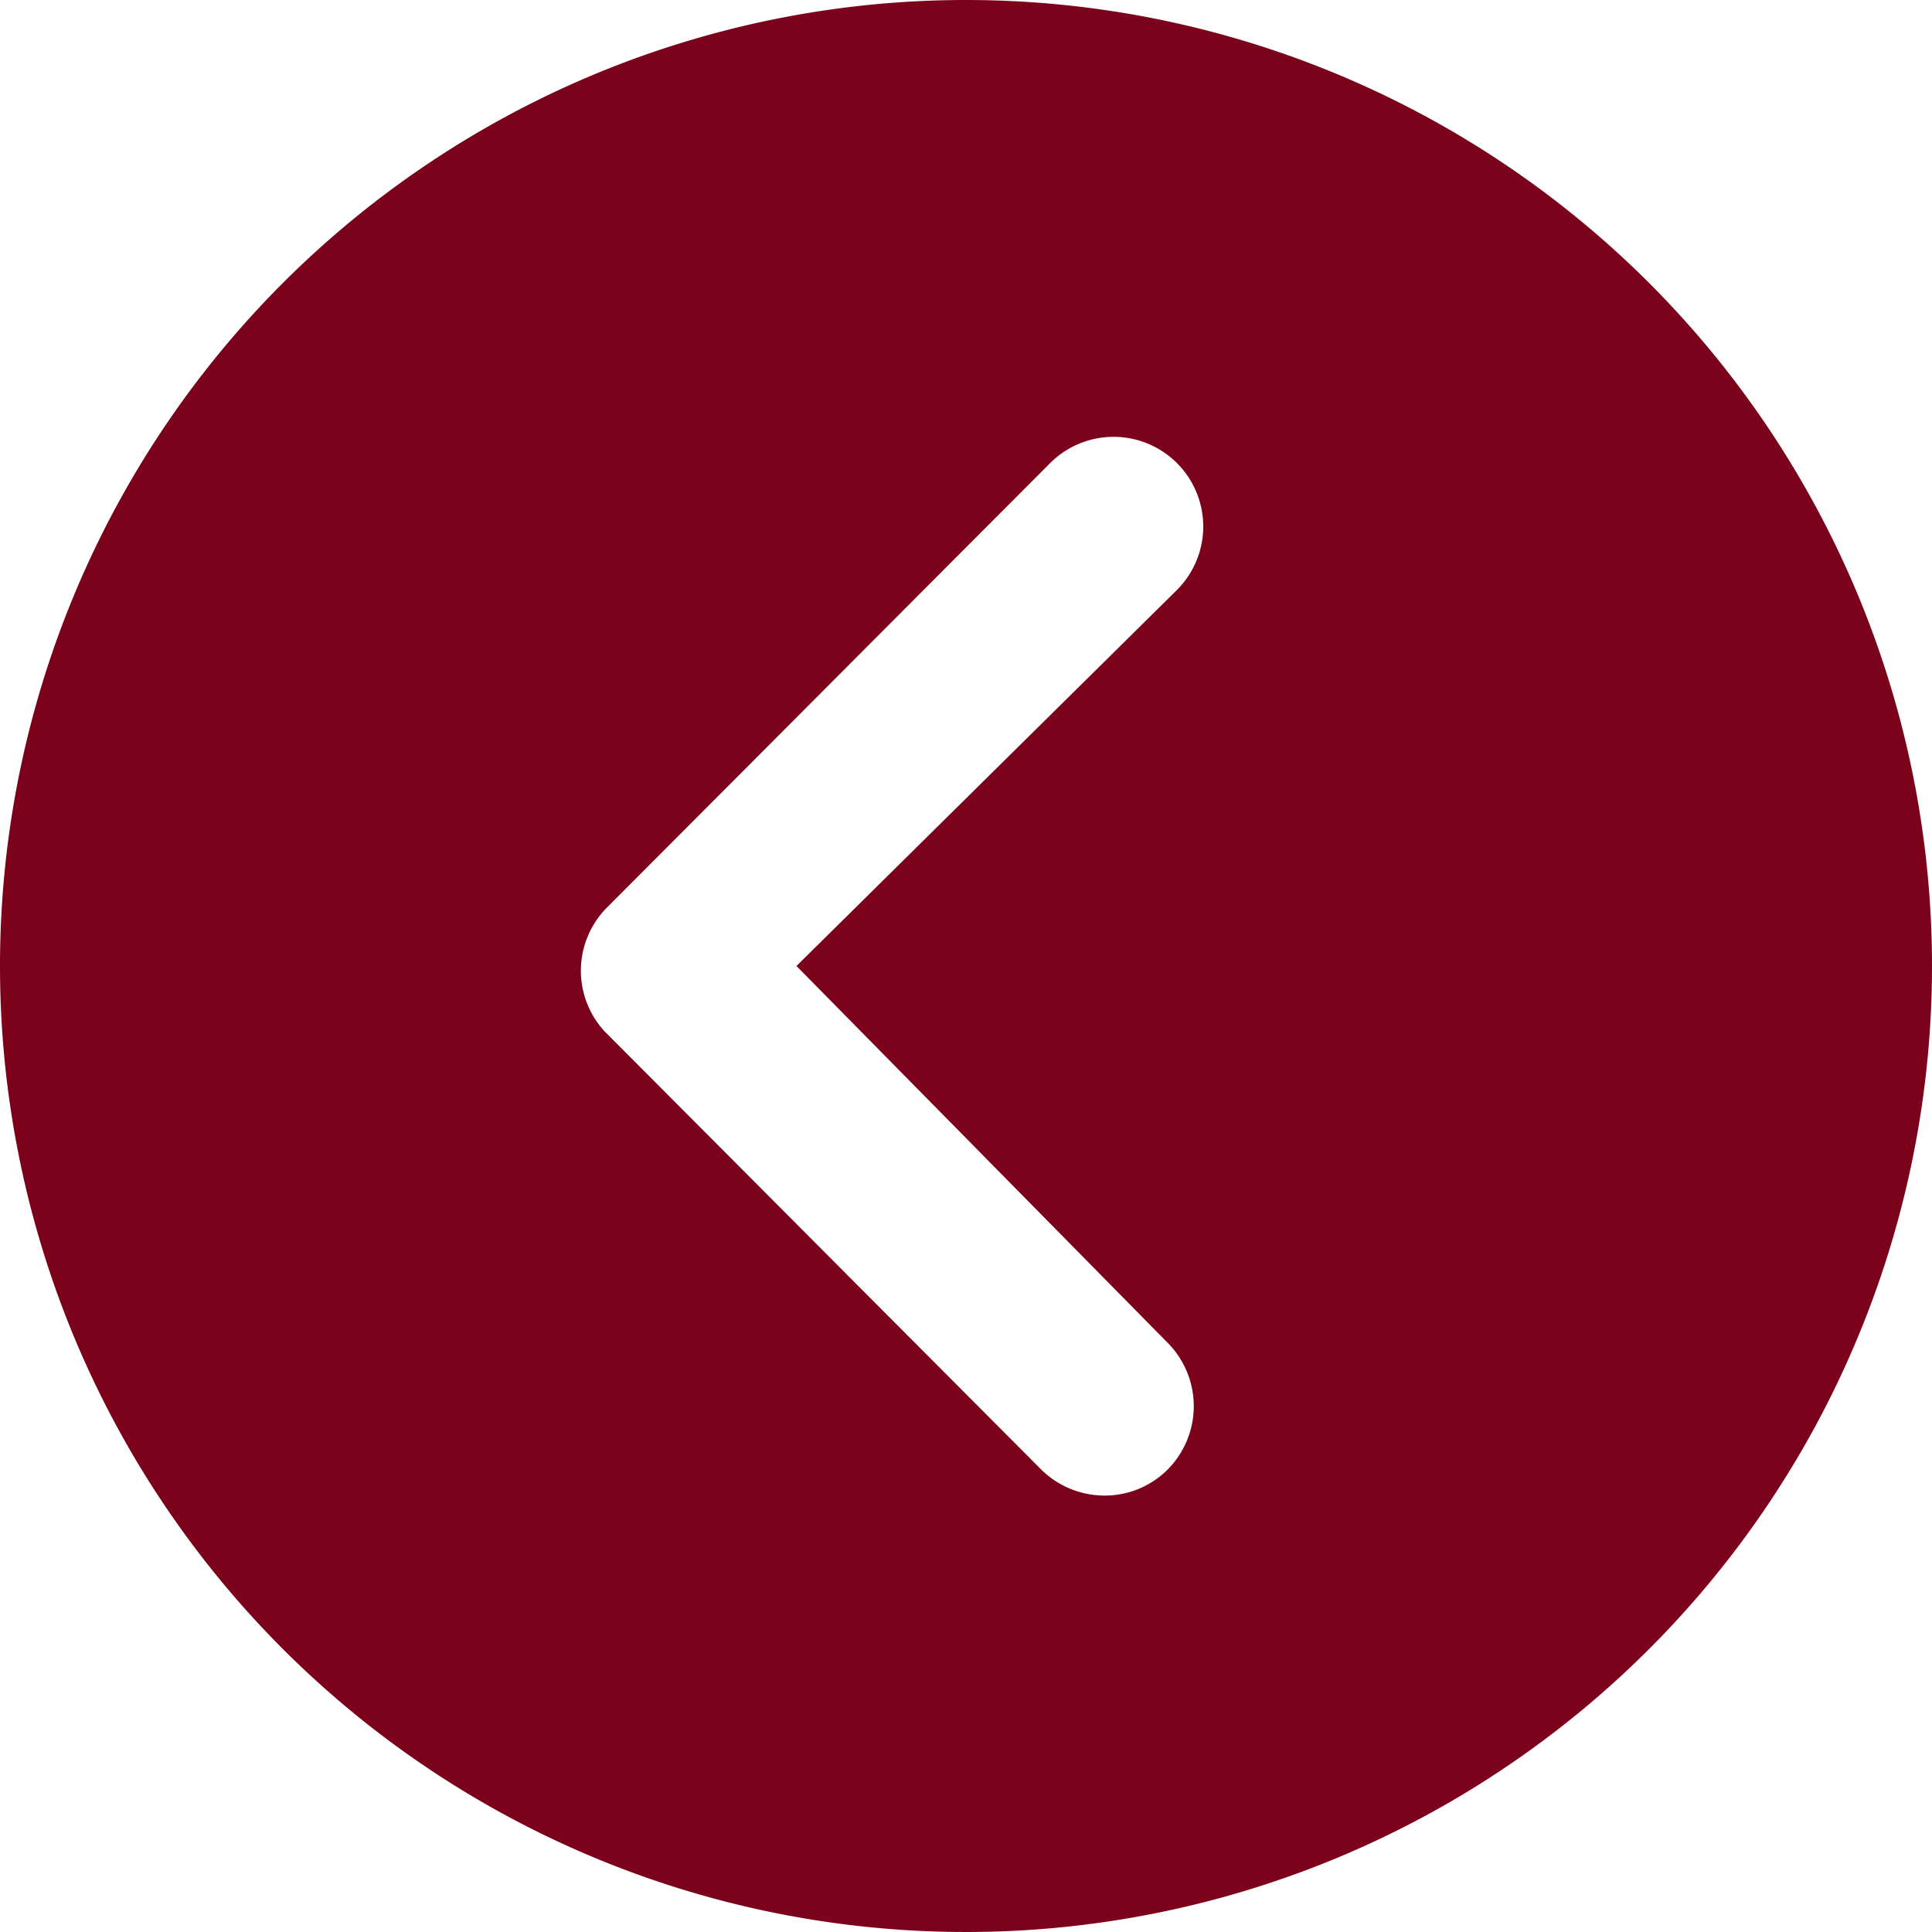<svg xmlns="http://www.w3.org/2000/svg" width="20" height="20" viewBox="0 0 20 20">
  <path id="Icon_ionic-ios-arrow-dropleft-circle" data-name="Icon ionic-ios-arrow-dropleft-circle" d="M13.375,3.375a10,10,0,1,0,10,10A10,10,0,0,0,13.375,3.375Zm2.087,13.9a.931.931,0,0,1,0,1.313.917.917,0,0,1-.654.269.933.933,0,0,1-.659-.274L9.63,14.048a.927.927,0,0,1,.029-1.279l4.587-4.6a.928.928,0,0,1,1.313,1.313L11.62,13.375Z" transform="translate(-3.375 -3.375)" fill="#7b021a"/>
</svg>
